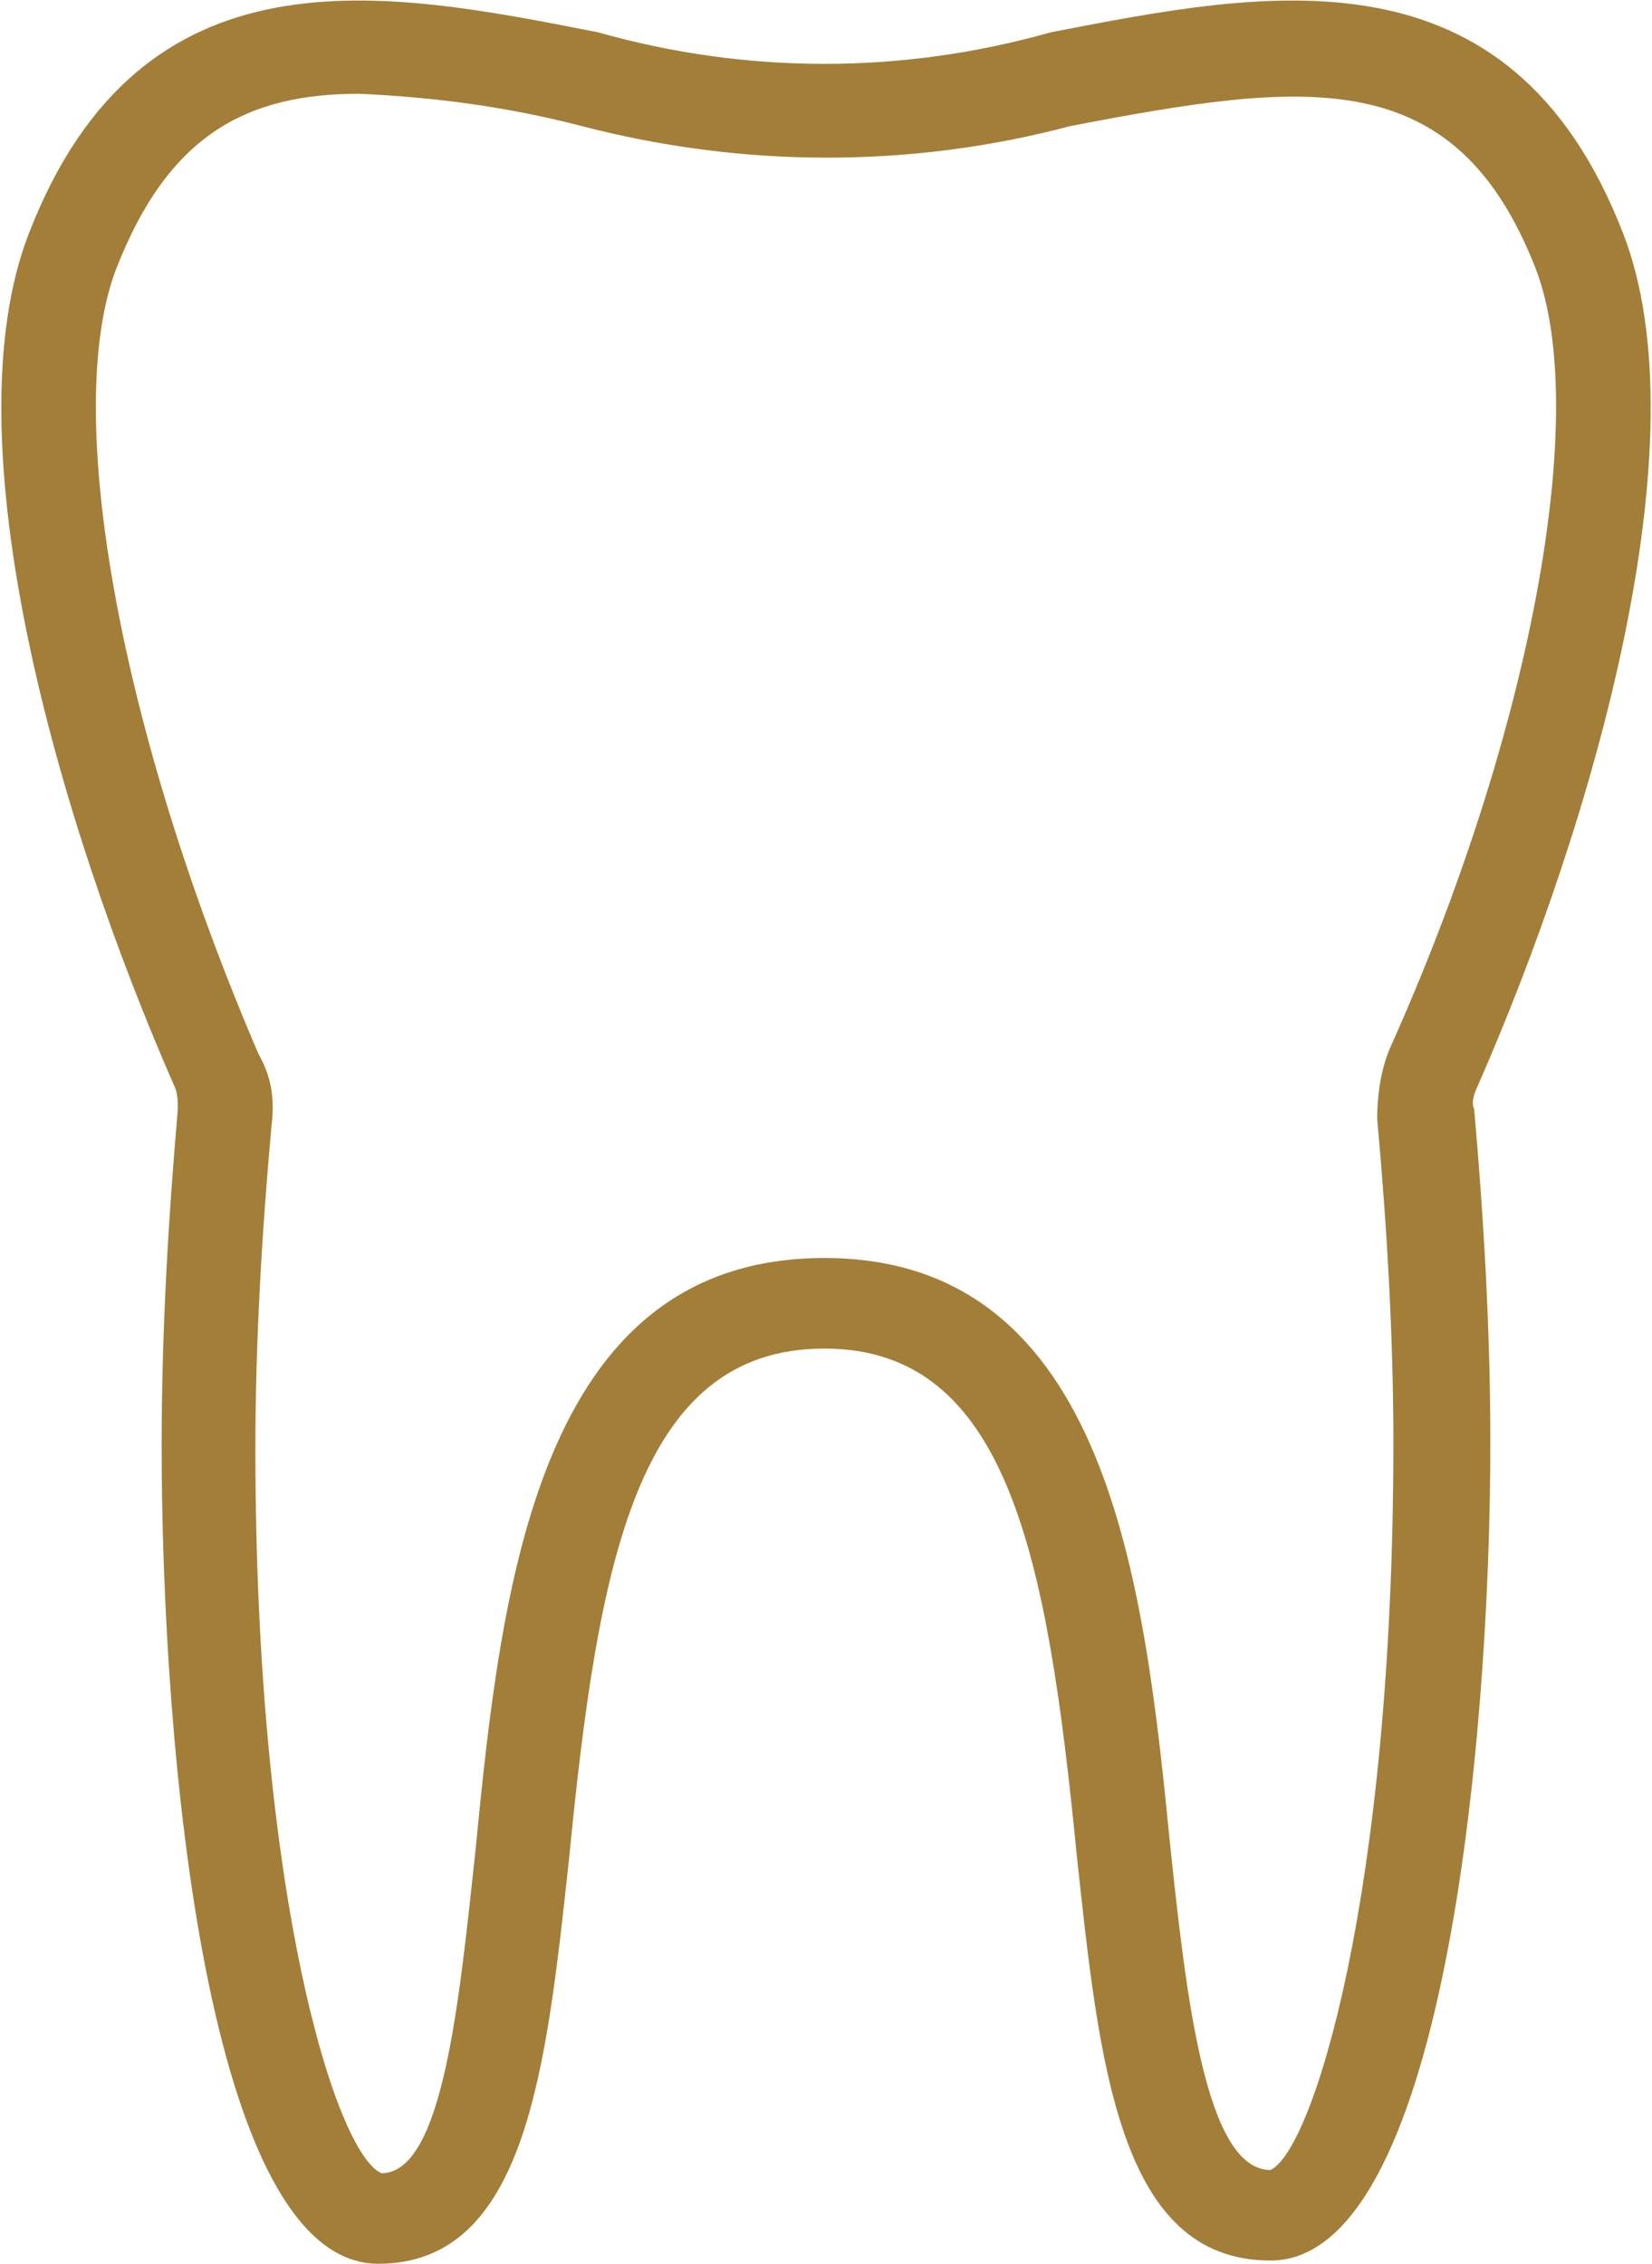 <?xml version="1.0" encoding="utf-8"?>
<!-- Generator: Adobe Illustrator 24.0.1, SVG Export Plug-In . SVG Version: 6.00 Build 0)  -->
<svg version="1.1" id="レイヤー_1" xmlns="http://www.w3.org/2000/svg" xmlns:xlink="http://www.w3.org/1999/xlink" x="0px"
	 y="0px" viewBox="0 0 51.1 70" style="enable-background:new 0 0 51.1 70;" xml:space="preserve">
<style type="text/css">
	.st0{fill-rule:evenodd;clip-rule:evenodd;fill:#A37E38;}
</style>
<path id="ico_tooth01.svg" class="st0" d="M45.7,33.6c3.6-8.2,7-20,4.5-26.4c-3.5-9-11-7.5-17.7-6.2c-4.6,1.3-9.4,1.3-14,0
	C11.9-0.3,4.4-1.8,0.9,7.2c-2.5,6.4,0.9,18.2,4.5,26.4c0.1,0.2,0.1,0.5,0.1,0.7C5.2,37.8,5,41.2,5,44.7C5,54.1,6.4,70,11.7,70
	c4.6,0,5.2-6.1,5.9-12.5c0.9-9.2,2.1-15.8,7.9-15.8c5.7,0,6.9,6.5,7.8,15.6c0.7,6.5,1.3,12.6,6,12.6c5.3,0,6.8-15.9,6.8-25.3
	c0-3.4-0.2-6.9-0.5-10.3C45.5,34.1,45.6,33.8,45.7,33.6z M39.3,67.1c-2,0-2.6-5.3-3.1-10c-0.8-8.1-1.9-18.2-10.7-18.2
	c-8.9,0-10,10.2-10.8,18.4c-0.5,4.6-1,9.9-2.9,9.9c-1.4-0.6-3.9-8.5-3.9-22.4c0-3.3,0.2-6.7,0.5-10c0.1-0.8,0-1.5-0.4-2.2
	C3.7,22.6,1.9,12.7,3.6,8.3c1.6-4.1,4-5.4,7.5-5.4C13.4,3,15.7,3.3,18,3.9c5,1.3,10.2,1.3,15.1,0c7.3-1.4,11.9-2,14.4,4.4
	c1.7,4.4-0.1,14.3-4.5,24.1c-0.3,0.7-0.4,1.5-0.4,2.2c0.3,3.3,0.5,6.7,0.5,10C43.1,58.6,40.6,66.5,39.3,67.1L39.3,67.1z"/>
</svg>

